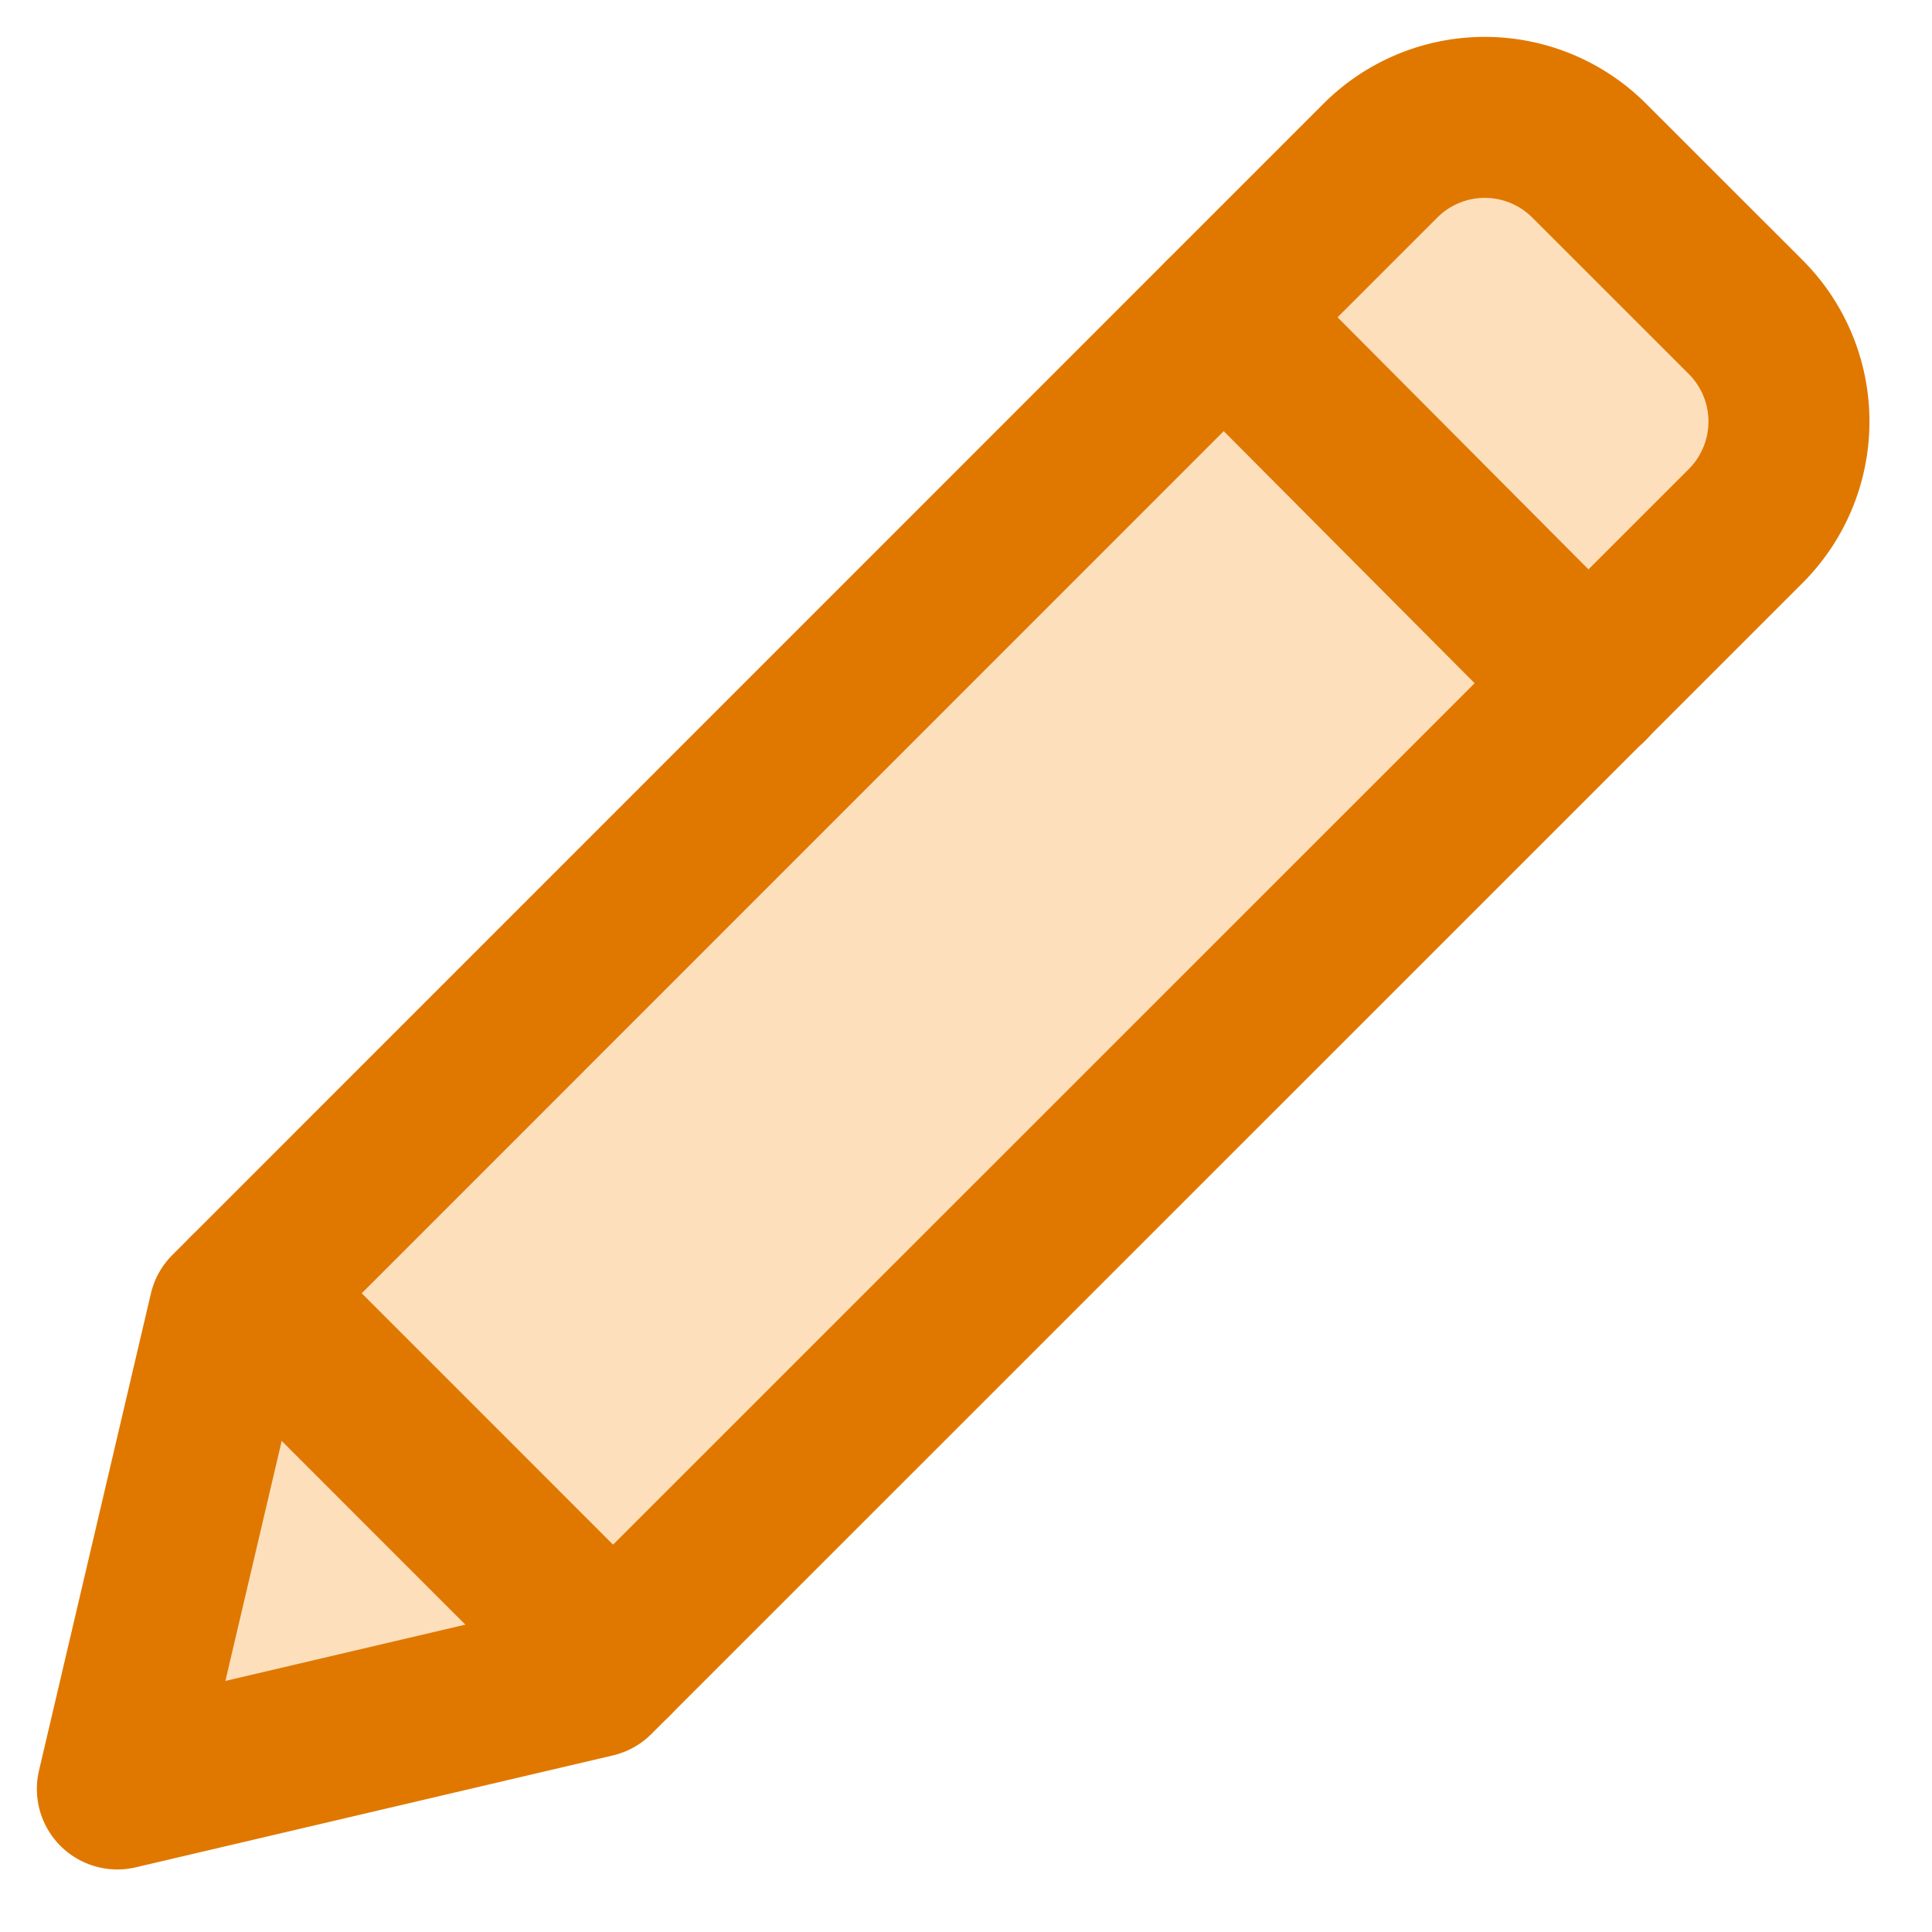 <svg xmlns="http://www.w3.org/2000/svg" width="24" height="24" viewBox="0 0 24 24">
    <g fill="none" fill-rule="evenodd" stroke="#E07800" stroke-linecap="round" stroke-linejoin="round" stroke-width="2">
        <path fill="#F7931E" fill-opacity=".3" d="M7.385 20.833l-5.927 1.39 1.39-5.926 14.3-14.302a1.834 1.834 0 0 1 2.593 0l1.946 1.945a1.836 1.836 0 0 1 0 2.593l-14.302 14.3z"/>
        <path d="M19.733 8.491l-4.529-4.55M7.616 20.603L3.08 16.066"/>
    </g>
</svg>
